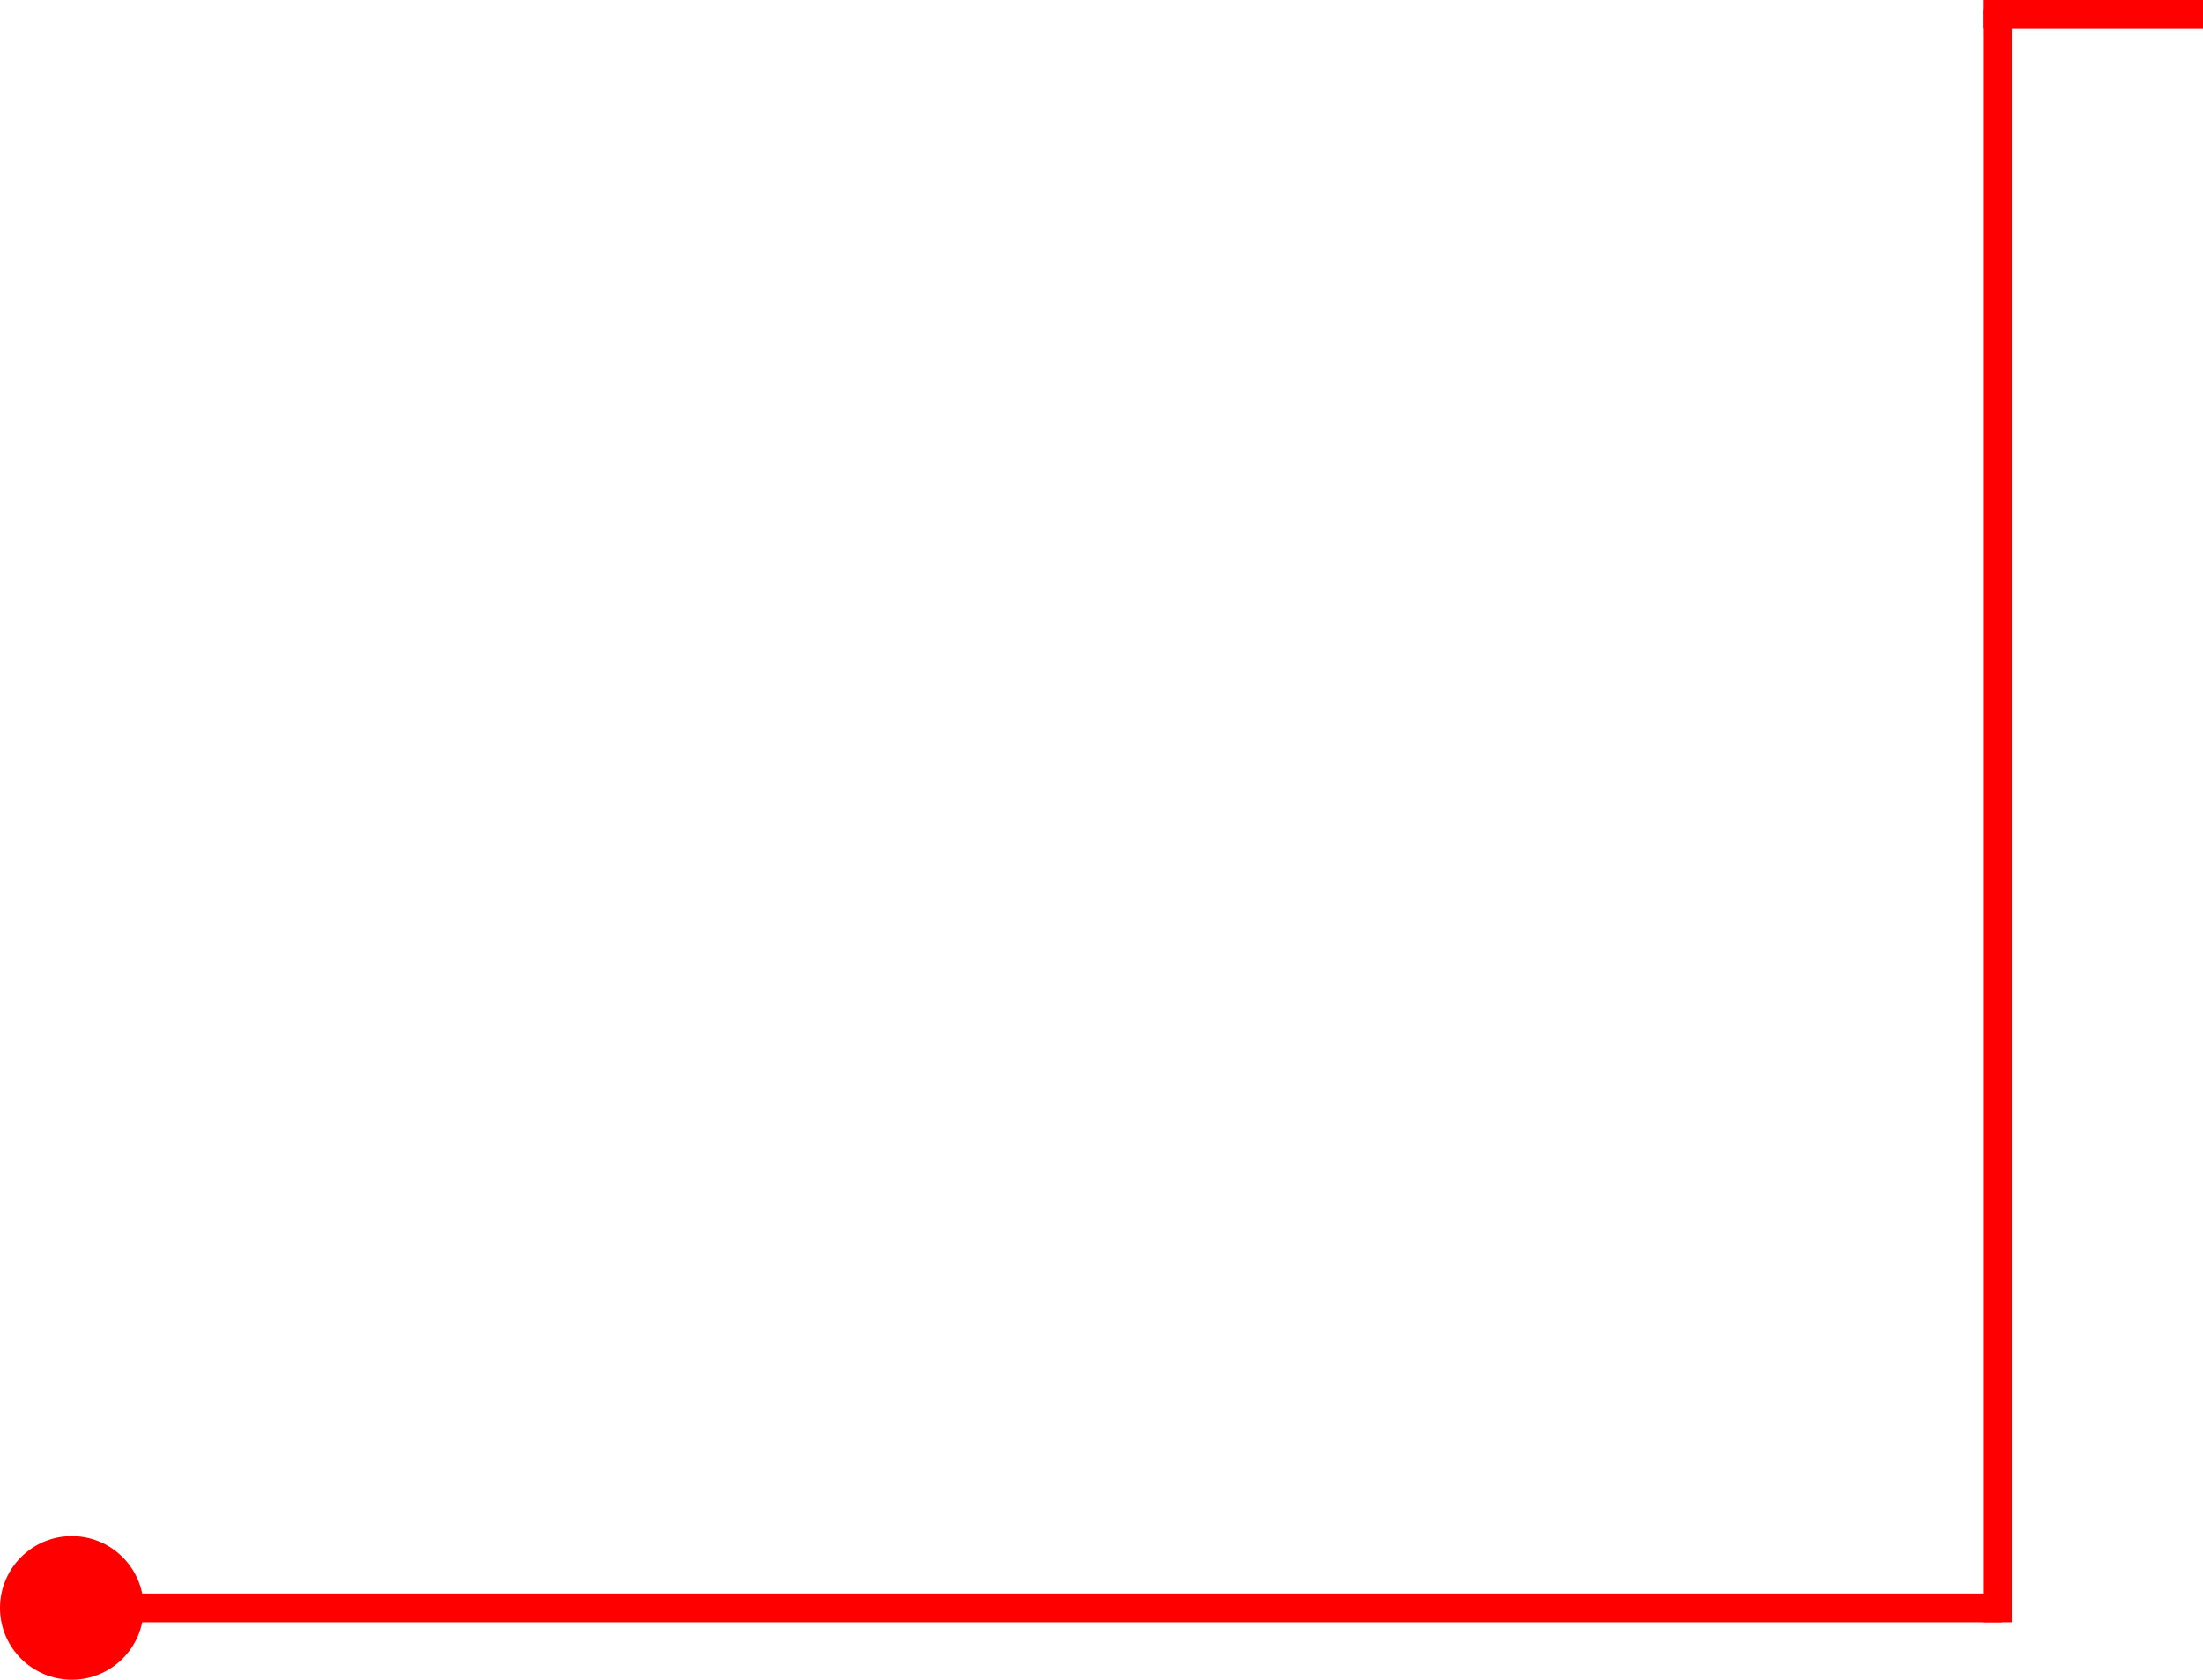 <svg xmlns="http://www.w3.org/2000/svg" width="230.089" height="175.481" viewBox="0 0 230.089 175.481"><g data-name="グループ 8647" transform="translate(-932.486 -179.019)"><circle cx="7.5" cy="7.5" r="7.5" fill="red" data-name="楕円形 10133" transform="translate(932.486 339.5)"/><path fill="#ef5c20" d="M1141.105 348.003V180.519" data-name="パス 108148"/><path fill="red" d="M1139.605 348.502V180.019h3v168.482z" data-name="合体 306"/><path fill="#ef5c20" d="M1141.103 347h-199.82" data-name="パス 108147"/><path fill="red" d="M940.785 348.5v-3h200.822v3z" data-name="合体 307"/><path fill="#ef5c20" d="M1162.075 180.519h-21.979" data-name="パス 108149"/><path fill="red" d="M1139.595 182.019v-3h22.98v3z" data-name="合体 305"/></g></svg>